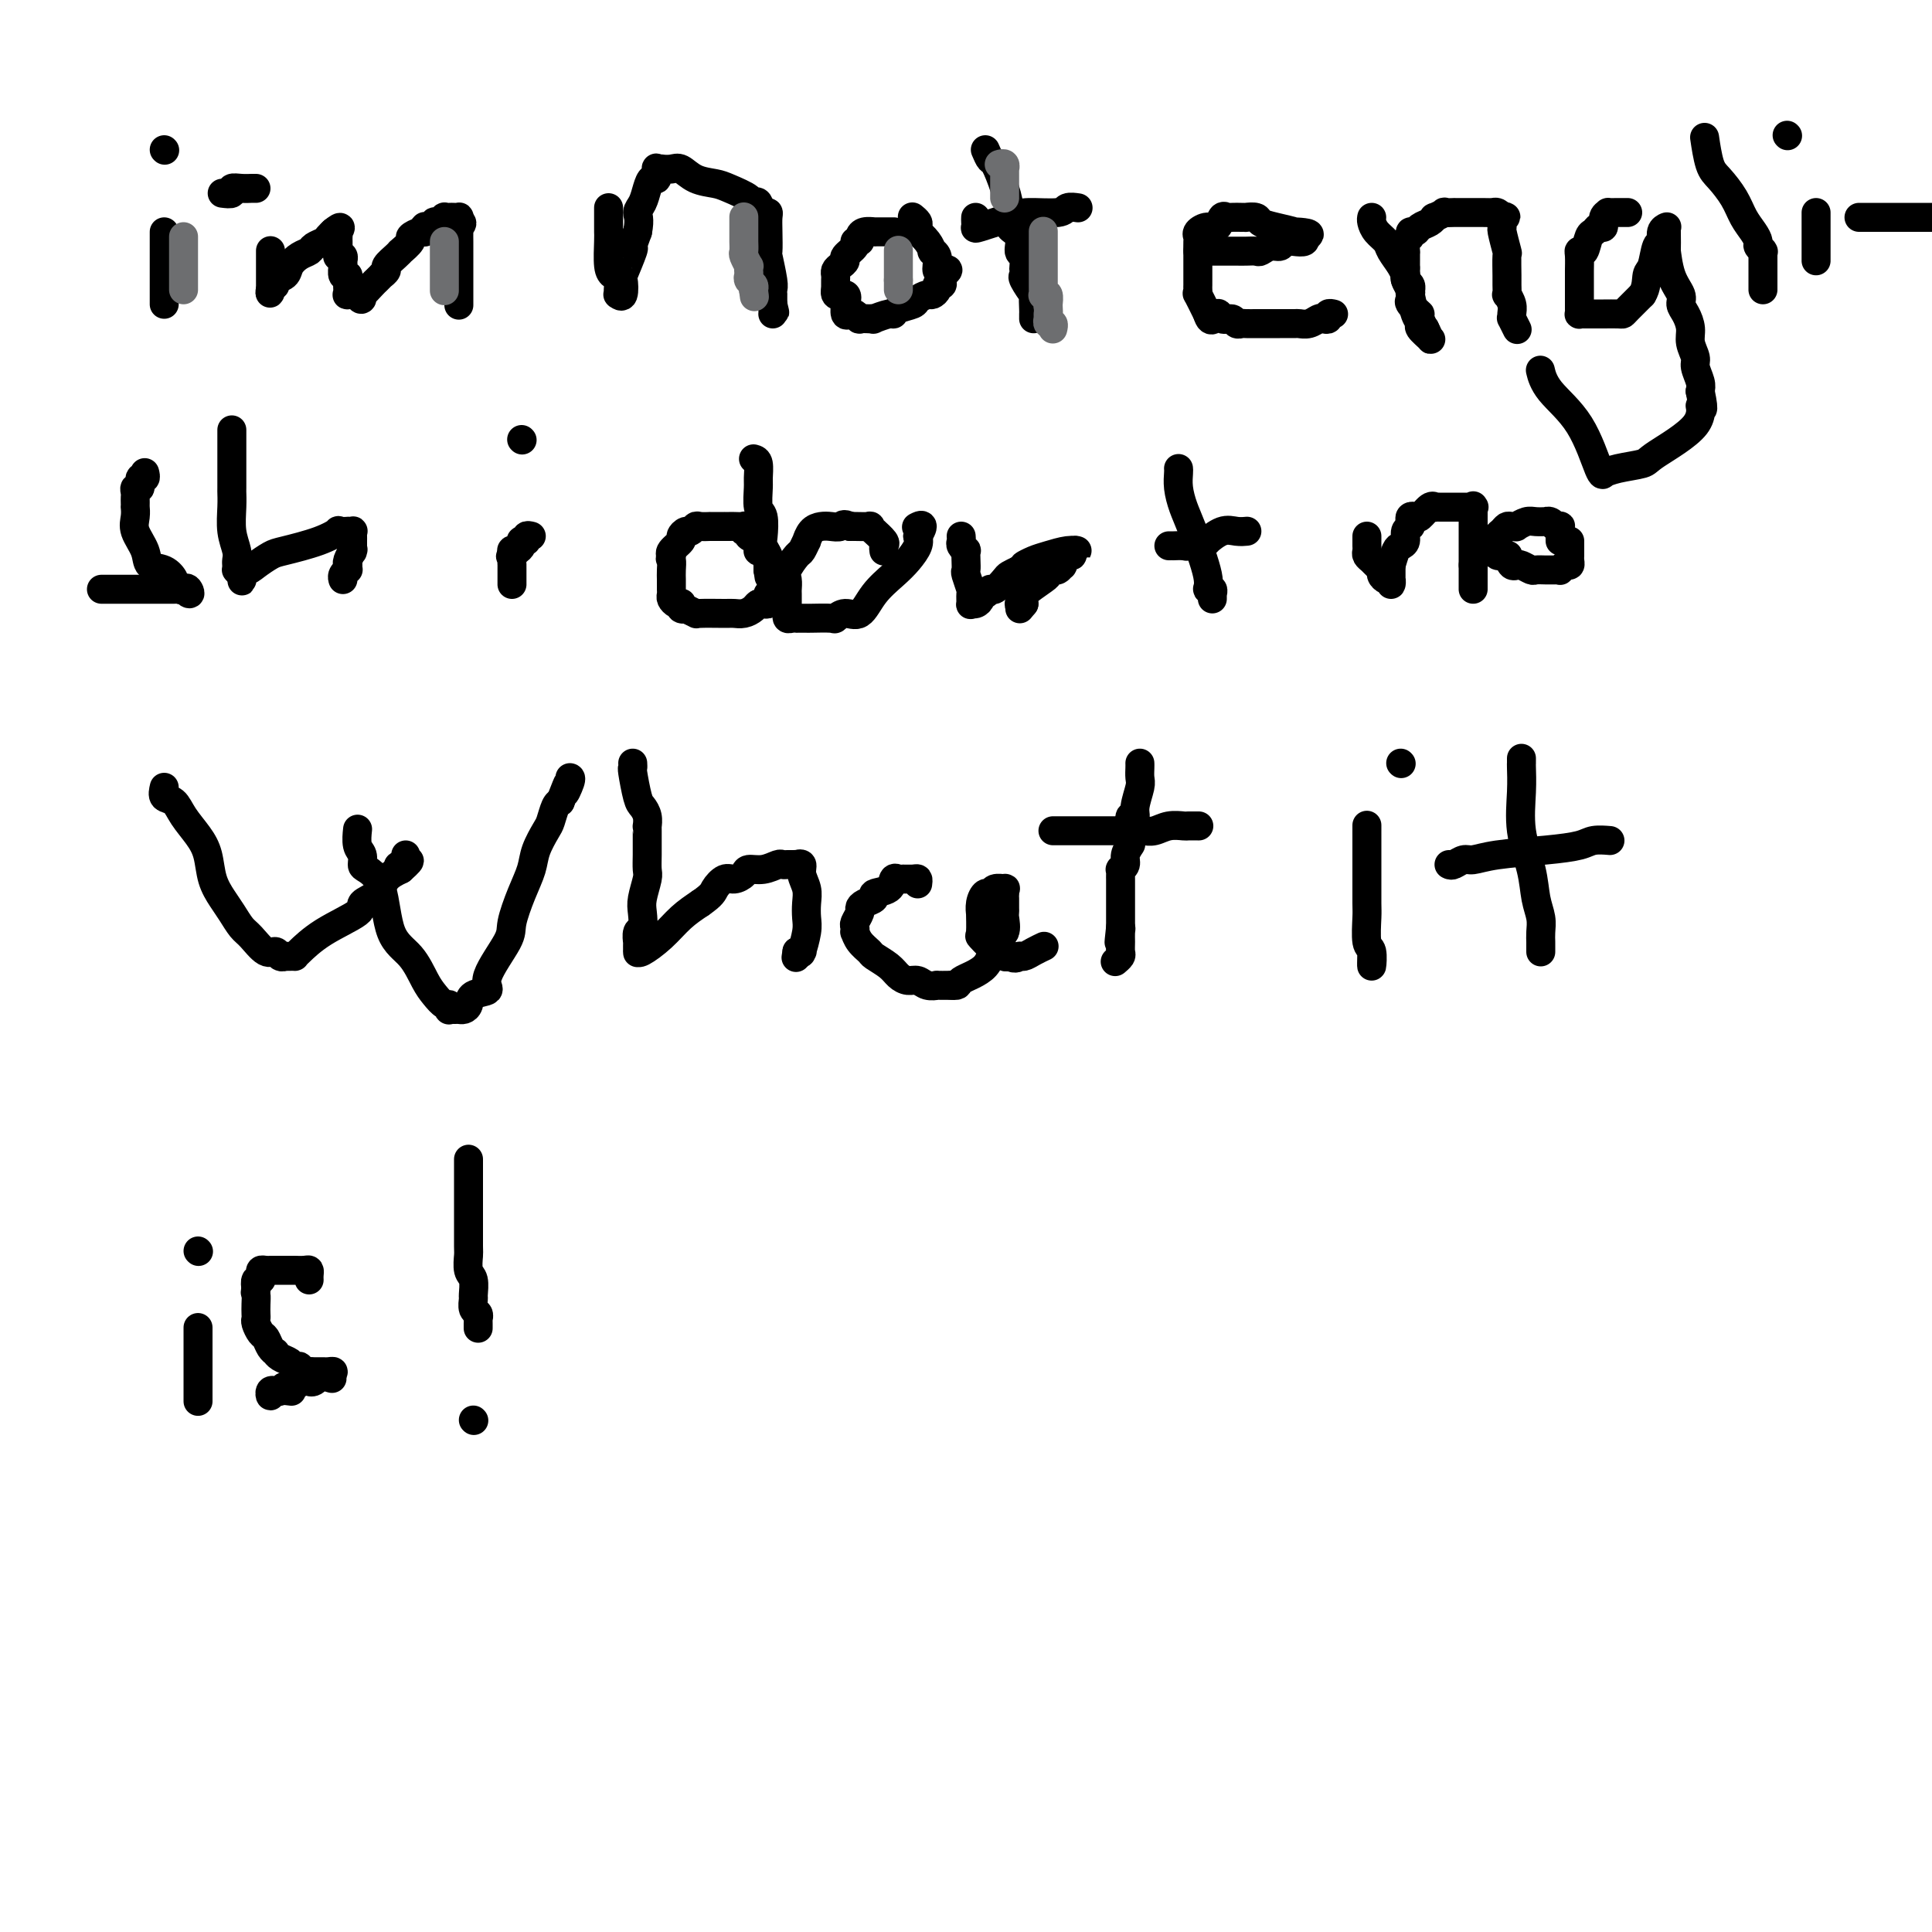 <svg viewBox='0 0 400 400' version='1.1' xmlns='http://www.w3.org/2000/svg' xmlns:xlink='http://www.w3.org/1999/xlink'><g fill='none' stroke='#000000' stroke-width='6' stroke-linecap='round' stroke-linejoin='round'><path d='M34,48c0.000,0.204 0.000,0.408 0,1c0.000,0.592 0.000,1.571 0,2c0.000,0.429 -0.000,0.306 0,1c0.000,0.694 0.000,2.203 0,3c0.000,0.797 0.000,0.883 0,2c0.000,1.117 0.000,3.266 0,4c0.000,0.734 0.000,0.052 0,0c0.000,-0.052 0.000,0.524 0,1c0.000,0.476 0.000,0.850 0,1c0.000,0.150 0.000,0.075 0,0'/><path d='M34,31c0.000,0.000 0.100,0.100 0.1,0.1'/><path d='M46,40c0.889,0.113 1.778,0.226 2,0c0.222,-0.226 -0.224,-0.793 0,-1c0.224,-0.207 1.118,-0.056 2,0c0.882,0.056 1.752,0.015 2,0c0.248,-0.015 -0.126,-0.004 0,0c0.126,0.004 0.750,0.001 1,0c0.250,-0.001 0.125,-0.001 0,0'/><path d='M56,52c0.000,-0.091 0.000,-0.183 0,0c0.000,0.183 0.000,0.640 0,1c0.000,0.360 0.000,0.622 0,1c-0.000,0.378 0.000,0.872 0,1c0.000,0.128 -0.000,-0.110 0,0c0.000,0.110 0.000,0.568 0,1c0.000,0.432 0.000,0.836 0,1c0.000,0.164 -0.000,0.086 0,0c0.000,-0.086 -0.000,-0.181 0,0c0.000,0.181 0.000,0.636 0,1c-0.000,0.364 -0.000,0.636 0,1c0.000,0.364 0.000,0.818 0,1c-0.000,0.182 0.000,0.091 0,0'/><path d='M56,60c-0.069,1.285 -0.240,0.496 0,0c0.240,-0.496 0.893,-0.700 1,-1c0.107,-0.300 -0.332,-0.696 0,-1c0.332,-0.304 1.436,-0.515 2,-1c0.564,-0.485 0.589,-1.243 1,-2c0.411,-0.757 1.209,-1.512 2,-2c0.791,-0.488 1.575,-0.709 2,-1c0.425,-0.291 0.492,-0.653 1,-1c0.508,-0.347 1.456,-0.681 2,-1c0.544,-0.319 0.685,-0.624 1,-1c0.315,-0.376 0.804,-0.822 1,-1c0.196,-0.178 0.098,-0.089 0,0'/><path d='M69,48c2.238,-1.844 1.332,-0.452 1,0c-0.332,0.452 -0.089,-0.034 0,0c0.089,0.034 0.024,0.587 0,1c-0.024,0.413 -0.007,0.685 0,1c0.007,0.315 0.006,0.672 0,1c-0.006,0.328 -0.016,0.627 0,1c0.016,0.373 0.057,0.820 0,1c-0.057,0.180 -0.212,0.095 0,0c0.212,-0.095 0.793,-0.198 1,0c0.207,0.198 0.041,0.696 0,1c-0.041,0.304 0.041,0.414 0,1c-0.041,0.586 -0.207,1.649 0,2c0.207,0.351 0.786,-0.011 1,0c0.214,0.011 0.063,0.395 0,1c-0.063,0.605 -0.037,1.430 0,2c0.037,0.570 0.087,0.884 0,1c-0.087,0.116 -0.311,0.033 0,0c0.311,-0.033 1.155,-0.017 2,0'/><path d='M74,61c1.029,1.982 1.103,0.436 1,0c-0.103,-0.436 -0.383,0.238 0,0c0.383,-0.238 1.427,-1.387 2,-2c0.573,-0.613 0.674,-0.688 1,-1c0.326,-0.312 0.878,-0.861 1,-1c0.122,-0.139 -0.187,0.130 0,0c0.187,-0.130 0.871,-0.660 1,-1c0.129,-0.340 -0.297,-0.490 0,-1c0.297,-0.510 1.318,-1.379 2,-2c0.682,-0.621 1.027,-0.994 1,-1c-0.027,-0.006 -0.424,0.353 0,0c0.424,-0.353 1.669,-1.419 2,-2c0.331,-0.581 -0.252,-0.678 0,-1c0.252,-0.322 1.338,-0.870 2,-1c0.662,-0.130 0.899,0.158 1,0c0.101,-0.158 0.065,-0.760 0,-1c-0.065,-0.240 -0.158,-0.116 0,0c0.158,0.116 0.568,0.223 1,0c0.432,-0.223 0.885,-0.778 1,-1c0.115,-0.222 -0.110,-0.112 0,0c0.110,0.112 0.554,0.226 1,0c0.446,-0.226 0.894,-0.792 1,-1c0.106,-0.208 -0.129,-0.056 0,0c0.129,0.056 0.623,0.018 1,0c0.377,-0.018 0.637,-0.015 1,0c0.363,0.015 0.828,0.043 1,0c0.172,-0.043 0.049,-0.155 0,0c-0.049,0.155 -0.025,0.578 0,1'/><path d='M95,46c1.238,-0.073 0.332,0.745 0,1c-0.332,0.255 -0.089,-0.051 0,0c0.089,0.051 0.024,0.461 0,1c-0.024,0.539 -0.006,1.209 0,2c0.006,0.791 0.002,1.703 0,2c-0.002,0.297 -0.000,-0.021 0,0c0.000,0.021 0.000,0.382 0,1c-0.000,0.618 -0.000,1.492 0,2c0.000,0.508 0.000,0.649 0,1c-0.000,0.351 -0.000,0.910 0,1c0.000,0.090 0.000,-0.291 0,0c-0.000,0.291 -0.000,1.253 0,2c0.000,0.747 0.000,1.278 0,2c-0.000,0.722 -0.000,1.635 0,2c0.000,0.365 0.000,0.183 0,0'/><path d='M126,43c0.000,0.418 0.000,0.837 0,1c-0.000,0.163 -0.000,0.071 0,0c0.000,-0.071 0.000,-0.121 0,0c-0.000,0.121 -0.001,0.414 0,1c0.001,0.586 0.003,1.467 0,2c-0.003,0.533 -0.011,0.719 0,1c0.011,0.281 0.041,0.656 0,2c-0.041,1.344 -0.154,3.656 0,5c0.154,1.344 0.576,1.718 1,2c0.424,0.282 0.849,0.471 1,1c0.151,0.529 0.027,1.398 0,2c-0.027,0.602 0.043,0.937 0,1c-0.043,0.063 -0.200,-0.145 0,0c0.200,0.145 0.757,0.644 1,0c0.243,-0.644 0.173,-2.429 0,-3c-0.173,-0.571 -0.448,0.074 0,-1c0.448,-1.074 1.621,-3.866 2,-5c0.379,-1.134 -0.034,-0.610 0,-1c0.034,-0.390 0.517,-1.695 1,-3'/><path d='M132,48c0.571,-2.835 -0.001,-3.423 0,-4c0.001,-0.577 0.575,-1.143 1,-2c0.425,-0.857 0.701,-2.005 1,-3c0.299,-0.995 0.620,-1.836 1,-2c0.380,-0.164 0.818,0.348 1,0c0.182,-0.348 0.107,-1.557 0,-2c-0.107,-0.443 -0.248,-0.121 0,0c0.248,0.121 0.883,0.039 1,0c0.117,-0.039 -0.285,-0.035 0,0c0.285,0.035 1.257,0.103 2,0c0.743,-0.103 1.258,-0.375 2,0c0.742,0.375 1.711,1.396 3,2c1.289,0.604 2.898,0.789 4,1c1.102,0.211 1.696,0.447 3,1c1.304,0.553 3.319,1.424 4,2c0.681,0.576 0.029,0.858 0,1c-0.029,0.142 0.567,0.145 1,0c0.433,-0.145 0.704,-0.438 1,0c0.296,0.438 0.615,1.607 1,2c0.385,0.393 0.834,0.010 1,0c0.166,-0.010 0.048,0.354 0,1c-0.048,0.646 -0.027,1.573 0,3c0.027,1.427 0.060,3.353 0,4c-0.060,0.647 -0.212,0.014 0,1c0.212,0.986 0.789,3.590 1,5c0.211,1.410 0.057,1.625 0,2c-0.057,0.375 -0.015,0.909 0,1c0.015,0.091 0.004,-0.260 0,0c-0.004,0.260 -0.002,1.130 0,2'/><path d='M160,63c0.774,3.359 0.207,0.756 0,0c-0.207,-0.756 -0.056,0.335 0,1c0.056,0.665 0.016,0.904 0,1c-0.016,0.096 -0.008,0.048 0,0'/><path d='M185,48c0.081,0.000 0.163,0.000 0,0c-0.163,-0.000 -0.569,-0.000 -1,0c-0.431,0.000 -0.886,0.000 -1,0c-0.114,-0.000 0.113,-0.000 0,0c-0.113,0.000 -0.564,0.000 -1,0c-0.436,-0.000 -0.855,-0.001 -1,0c-0.145,0.001 -0.015,0.003 0,0c0.015,-0.003 -0.086,-0.011 0,0c0.086,0.011 0.358,0.041 0,0c-0.358,-0.041 -1.348,-0.153 -2,0c-0.652,0.153 -0.967,0.569 -1,1c-0.033,0.431 0.216,0.875 0,1c-0.216,0.125 -0.898,-0.069 -1,0c-0.102,0.069 0.375,0.400 0,1c-0.375,0.600 -1.603,1.470 -2,2c-0.397,0.530 0.037,0.719 0,1c-0.037,0.281 -0.546,0.653 -1,1c-0.454,0.347 -0.854,0.670 -1,1c-0.146,0.330 -0.039,0.666 0,1c0.039,0.334 0.011,0.667 0,1c-0.011,0.333 -0.003,0.667 0,1c0.003,0.333 0.002,0.667 0,1'/><path d='M173,60c-0.474,1.953 1.340,0.835 2,1c0.660,0.165 0.165,1.612 0,2c-0.165,0.388 -0.001,-0.285 0,0c0.001,0.285 -0.159,1.526 0,2c0.159,0.474 0.639,0.179 1,0c0.361,-0.179 0.603,-0.244 1,0c0.397,0.244 0.948,0.797 1,1c0.052,0.203 -0.395,0.055 0,0c0.395,-0.055 1.633,-0.019 2,0c0.367,0.019 -0.137,0.020 0,0c0.137,-0.020 0.913,-0.061 1,0c0.087,0.061 -0.516,0.223 0,0c0.516,-0.223 2.150,-0.833 3,-1c0.850,-0.167 0.914,0.109 1,0c0.086,-0.109 0.194,-0.603 1,-1c0.806,-0.397 2.311,-0.698 3,-1c0.689,-0.302 0.562,-0.607 1,-1c0.438,-0.393 1.442,-0.875 2,-1c0.558,-0.125 0.671,0.107 1,0c0.329,-0.107 0.873,-0.554 1,-1c0.127,-0.446 -0.162,-0.893 0,-1c0.162,-0.107 0.774,0.125 1,0c0.226,-0.125 0.064,-0.607 0,-1c-0.064,-0.393 -0.032,-0.696 0,-1'/><path d='M195,57c2.380,-1.628 0.830,-1.197 0,-1c-0.830,0.197 -0.940,0.159 -1,0c-0.060,-0.159 -0.070,-0.440 0,-1c0.070,-0.560 0.222,-1.397 0,-2c-0.222,-0.603 -0.816,-0.970 -1,-1c-0.184,-0.030 0.041,0.276 0,0c-0.041,-0.276 -0.350,-1.134 -1,-2c-0.650,-0.866 -1.642,-1.738 -2,-2c-0.358,-0.262 -0.082,0.087 0,0c0.082,-0.087 -0.030,-0.611 0,-1c0.030,-0.389 0.200,-0.643 0,-1c-0.200,-0.357 -0.772,-0.816 -1,-1c-0.228,-0.184 -0.114,-0.092 0,0'/><path d='M204,31c0.361,0.849 0.722,1.698 1,2c0.278,0.302 0.475,0.057 1,1c0.525,0.943 1.380,3.072 2,5c0.620,1.928 1.007,3.653 1,5c-0.007,1.347 -0.408,2.315 0,3c0.408,0.685 1.626,1.086 2,2c0.374,0.914 -0.095,2.339 0,3c0.095,0.661 0.756,0.556 1,1c0.244,0.444 0.073,1.438 0,2c-0.073,0.562 -0.048,0.694 0,1c0.048,0.306 0.118,0.786 0,1c-0.118,0.214 -0.424,0.161 0,1c0.424,0.839 1.578,2.568 2,3c0.422,0.432 0.113,-0.434 0,0c-0.113,0.434 -0.030,2.168 0,3c0.030,0.832 0.008,0.762 0,1c-0.008,0.238 -0.002,0.782 0,1c0.002,0.218 0.001,0.109 0,0'/><path d='M202,45c-0.013,0.323 -0.026,0.647 0,1c0.026,0.353 0.091,0.737 0,1c-0.091,0.263 -0.338,0.407 1,0c1.338,-0.407 4.261,-1.363 6,-2c1.739,-0.637 2.295,-0.955 4,-1c1.705,-0.045 4.560,0.184 6,0c1.440,-0.184 1.465,-0.780 2,-1c0.535,-0.220 1.582,-0.063 2,0c0.418,0.063 0.209,0.031 0,0'/><path d='M248,52c0.236,0.000 0.471,0.000 1,0c0.529,-0.000 1.350,-0.000 2,0c0.650,0.000 1.129,0.001 2,0c0.871,-0.001 2.134,-0.004 3,0c0.866,0.004 1.335,0.016 2,0c0.665,-0.016 1.525,-0.061 2,0c0.475,0.061 0.564,0.226 1,0c0.436,-0.226 1.221,-0.844 2,-1c0.779,-0.156 1.554,0.152 2,0c0.446,-0.152 0.563,-0.762 1,-1c0.437,-0.238 1.195,-0.102 2,0c0.805,0.102 1.659,0.172 2,0c0.341,-0.172 0.171,-0.586 0,-1'/><path d='M270,49c2.898,-0.704 -0.857,-0.963 -2,-1c-1.143,-0.037 0.327,0.148 0,0c-0.327,-0.148 -2.451,-0.628 -4,-1c-1.549,-0.372 -2.524,-0.636 -3,-1c-0.476,-0.364 -0.454,-0.830 -1,-1c-0.546,-0.170 -1.661,-0.046 -2,0c-0.339,0.046 0.099,0.012 0,0c-0.099,-0.012 -0.733,-0.003 -1,0c-0.267,0.003 -0.166,-0.001 0,0c0.166,0.001 0.396,0.008 0,0c-0.396,-0.008 -1.418,-0.031 -2,0c-0.582,0.031 -0.724,0.116 -1,0c-0.276,-0.116 -0.687,-0.434 -1,0c-0.313,0.434 -0.529,1.621 -1,2c-0.471,0.379 -1.198,-0.048 -2,0c-0.802,0.048 -1.679,0.571 -2,1c-0.321,0.429 -0.086,0.763 0,1c0.086,0.237 0.023,0.377 0,1c-0.023,0.623 -0.006,1.729 0,2c0.006,0.271 0.002,-0.292 0,0c-0.002,0.292 -0.000,1.440 0,2c0.000,0.560 0.000,0.531 0,1c-0.000,0.469 0.000,1.437 0,2c-0.000,0.563 -0.002,0.722 0,1c0.002,0.278 0.006,0.674 0,1c-0.006,0.326 -0.022,0.582 0,1c0.022,0.418 0.083,0.997 0,1c-0.083,0.003 -0.309,-0.571 0,0c0.309,0.571 1.155,2.285 2,4'/><path d='M250,65c0.731,2.565 1.558,0.477 2,0c0.442,-0.477 0.498,0.657 1,1c0.502,0.343 1.448,-0.104 2,0c0.552,0.104 0.709,0.760 1,1c0.291,0.240 0.716,0.064 1,0c0.284,-0.064 0.427,-0.017 1,0c0.573,0.017 1.576,0.005 2,0c0.424,-0.005 0.270,-0.002 1,0c0.730,0.002 2.345,0.001 3,0c0.655,-0.001 0.350,-0.004 1,0c0.650,0.004 2.254,0.015 3,0c0.746,-0.015 0.635,-0.056 1,0c0.365,0.056 1.207,0.207 2,0c0.793,-0.207 1.537,-0.774 2,-1c0.463,-0.226 0.646,-0.113 1,0c0.354,0.113 0.879,0.226 1,0c0.121,-0.226 -0.164,-0.793 0,-1c0.164,-0.207 0.776,-0.056 1,0c0.224,0.056 0.060,0.015 0,0c-0.060,-0.015 -0.017,-0.004 0,0c0.017,0.004 0.009,0.002 0,0'/><path d='M284,45c-0.057,0.246 -0.114,0.492 0,1c0.114,0.508 0.398,1.279 1,2c0.602,0.721 1.520,1.394 2,2c0.480,0.606 0.520,1.146 1,2c0.480,0.854 1.400,2.021 2,3c0.600,0.979 0.879,1.769 1,2c0.121,0.231 0.084,-0.095 0,0c-0.084,0.095 -0.216,0.613 0,1c0.216,0.387 0.780,0.643 1,1c0.220,0.357 0.095,0.816 0,1c-0.095,0.184 -0.162,0.095 0,1c0.162,0.905 0.552,2.804 1,4c0.448,1.196 0.954,1.688 1,2c0.046,0.312 -0.369,0.445 0,1c0.369,0.555 1.522,1.534 2,2c0.478,0.466 0.279,0.419 0,0c-0.279,-0.419 -0.640,-1.209 -1,-2'/><path d='M295,68c1.443,3.137 -0.451,-0.522 -1,-2c-0.549,-1.478 0.246,-0.777 0,-1c-0.246,-0.223 -1.534,-1.372 -2,-2c-0.466,-0.628 -0.111,-0.735 0,-1c0.111,-0.265 -0.023,-0.688 0,-1c0.023,-0.312 0.202,-0.514 0,-1c-0.202,-0.486 -0.786,-1.256 -1,-2c-0.214,-0.744 -0.057,-1.461 0,-2c0.057,-0.539 0.015,-0.901 0,-1c-0.015,-0.099 -0.004,0.066 0,0c0.004,-0.066 -0.000,-0.364 0,-1c0.000,-0.636 0.004,-1.609 0,-2c-0.004,-0.391 -0.016,-0.200 0,0c0.016,0.200 0.060,0.408 0,0c-0.060,-0.408 -0.224,-1.433 0,-2c0.224,-0.567 0.837,-0.676 1,-1c0.163,-0.324 -0.124,-0.861 0,-1c0.124,-0.139 0.658,0.122 1,0c0.342,-0.122 0.492,-0.625 1,-1c0.508,-0.375 1.374,-0.622 2,-1c0.626,-0.378 1.013,-0.886 1,-1c-0.013,-0.114 -0.425,0.166 0,0c0.425,-0.166 1.687,-0.776 2,-1c0.313,-0.224 -0.323,-0.060 0,0c0.323,0.060 1.606,0.016 2,0c0.394,-0.016 -0.102,-0.005 0,0c0.102,0.005 0.801,0.004 2,0c1.199,-0.004 2.899,-0.011 4,0c1.101,0.011 1.604,0.042 2,0c0.396,-0.042 0.685,-0.155 1,0c0.315,0.155 0.658,0.577 1,1'/><path d='M311,45c1.543,0.032 0.399,-0.387 0,0c-0.399,0.387 -0.054,1.582 0,2c0.054,0.418 -0.182,0.061 0,1c0.182,0.939 0.781,3.174 1,4c0.219,0.826 0.058,0.244 0,1c-0.058,0.756 -0.012,2.849 0,4c0.012,1.151 -0.011,1.358 0,2c0.011,0.642 0.056,1.717 0,2c-0.056,0.283 -0.212,-0.228 0,0c0.212,0.228 0.793,1.193 1,2c0.207,0.807 0.041,1.456 0,2c-0.041,0.544 0.041,0.983 0,1c-0.041,0.017 -0.207,-0.387 0,0c0.207,0.387 0.786,1.566 1,2c0.214,0.434 0.061,0.124 0,0c-0.061,-0.124 -0.031,-0.062 0,0'/><path d='M337,44c-0.372,0.001 -0.745,0.002 -1,0c-0.255,-0.002 -0.393,-0.007 -1,0c-0.607,0.007 -1.682,0.025 -2,0c-0.318,-0.025 0.122,-0.094 0,0c-0.122,0.094 -0.806,0.352 -1,1c-0.194,0.648 0.103,1.688 0,2c-0.103,0.312 -0.606,-0.102 -1,0c-0.394,0.102 -0.680,0.722 -1,1c-0.320,0.278 -0.674,0.214 -1,1c-0.326,0.786 -0.623,2.420 -1,3c-0.377,0.580 -0.833,0.104 -1,0c-0.167,-0.104 -0.045,0.165 0,1c0.045,0.835 0.012,2.237 0,3c-0.012,0.763 -0.003,0.887 0,1c0.003,0.113 0.001,0.215 0,1c-0.001,0.785 -0.000,2.253 0,3c0.000,0.747 -0.001,0.775 0,1c0.001,0.225 0.003,0.649 0,1c-0.003,0.351 -0.012,0.630 0,1c0.012,0.370 0.044,0.831 0,1c-0.044,0.169 -0.165,0.045 0,0c0.165,-0.045 0.615,-0.012 1,0c0.385,0.012 0.705,0.004 1,0c0.295,-0.004 0.564,-0.002 1,0c0.436,0.002 1.040,0.006 2,0c0.960,-0.006 2.278,-0.022 3,0c0.722,0.022 0.848,0.083 1,0c0.152,-0.083 0.329,-0.309 1,-1c0.671,-0.691 1.835,-1.845 3,-3'/><path d='M340,61c0.951,-1.466 0.828,-3.131 1,-4c0.172,-0.869 0.638,-0.940 1,-2c0.362,-1.060 0.619,-3.107 1,-4c0.381,-0.893 0.887,-0.632 1,-1c0.113,-0.368 -0.166,-1.364 0,-2c0.166,-0.636 0.776,-0.910 1,-1c0.224,-0.090 0.062,0.005 0,0c-0.062,-0.005 -0.023,-0.111 0,1c0.023,1.111 0.030,3.439 0,4c-0.030,0.561 -0.096,-0.643 0,0c0.096,0.643 0.356,3.134 1,5c0.644,1.866 1.674,3.107 2,4c0.326,0.893 -0.052,1.436 0,2c0.052,0.564 0.535,1.147 1,2c0.465,0.853 0.913,1.975 1,3c0.087,1.025 -0.187,1.951 0,3c0.187,1.049 0.834,2.219 1,3c0.166,0.781 -0.147,1.172 0,2c0.147,0.828 0.756,2.094 1,3c0.244,0.906 0.122,1.453 0,2'/><path d='M352,81c1.176,5.632 0.117,3.210 0,3c-0.117,-0.210 0.707,1.790 -1,4c-1.707,2.210 -5.946,4.631 -8,6c-2.054,1.369 -1.923,1.686 -3,2c-1.077,0.314 -3.362,0.624 -5,1c-1.638,0.376 -2.631,0.819 -3,1c-0.369,0.181 -0.116,0.100 0,0c0.116,-0.100 0.094,-0.220 0,0c-0.094,0.220 -0.260,0.780 -1,-1c-0.740,-1.780 -2.054,-5.900 -4,-9c-1.946,-3.100 -4.524,-5.181 -6,-7c-1.476,-1.819 -1.850,-3.377 -2,-4c-0.150,-0.623 -0.075,-0.312 0,0'/><path d='M353,29c-0.074,-0.500 -0.147,-1.001 0,0c0.147,1.001 0.515,3.503 1,5c0.485,1.497 1.087,1.987 2,3c0.913,1.013 2.139,2.547 3,4c0.861,1.453 1.359,2.824 2,4c0.641,1.176 1.426,2.158 2,3c0.574,0.842 0.939,1.545 1,2c0.061,0.455 -0.180,0.662 0,1c0.180,0.338 0.780,0.808 1,1c0.220,0.192 0.059,0.107 0,0c-0.059,-0.107 -0.016,-0.236 0,0c0.016,0.236 0.004,0.837 0,1c-0.004,0.163 -0.001,-0.110 0,0c0.001,0.110 0.000,0.604 0,1c-0.000,0.396 -0.000,0.694 0,1c0.000,0.306 0.000,0.621 0,1c-0.000,0.379 -0.000,0.822 0,1c0.000,0.178 0.000,0.090 0,0c-0.000,-0.090 -0.000,-0.182 0,0c0.000,0.182 0.000,0.636 0,1c-0.000,0.364 -0.000,0.636 0,1c0.000,0.364 0.000,0.818 0,1c-0.000,0.182 -0.000,0.091 0,0'/><path d='M376,44c0.000,0.332 0.000,0.663 0,1c0.000,0.337 0.000,0.678 0,1c0.000,0.322 0.000,0.625 0,1c0.000,0.375 0.000,0.820 0,1c0.000,0.180 0.000,0.093 0,0c0.000,-0.093 0.000,-0.193 0,0c0.000,0.193 0.000,0.678 0,1c0.000,0.322 0.000,0.482 0,1c0.000,0.518 0.000,1.393 0,2c0.000,0.607 -0.000,0.946 0,1c0.000,0.054 0.000,-0.178 0,0c0.000,0.178 0.000,0.765 0,1c0.000,0.235 0.000,0.117 0,0'/><path d='M370,28c0.000,0.000 0.100,0.100 0.1,0.1'/><path d='M385,45c-0.104,0.000 -0.209,0.000 0,0c0.209,0.000 0.731,0.000 1,0c0.269,0.000 0.284,0.000 1,0c0.716,0.000 2.132,0.000 3,0c0.868,0.000 1.188,0.000 2,0c0.812,0.000 2.114,0.000 3,0c0.886,0.000 1.354,0.000 2,0c0.646,0.000 1.470,0.000 2,0c0.530,0.000 0.765,0.000 1,0'/><path d='M30,98c-0.033,-0.130 -0.065,-0.260 0,0c0.065,0.260 0.228,0.910 0,1c-0.228,0.090 -0.846,-0.379 -1,0c-0.154,0.379 0.155,1.607 0,2c-0.155,0.393 -0.773,-0.048 -1,0c-0.227,0.048 -0.061,0.586 0,1c0.061,0.414 0.017,0.705 0,1c-0.017,0.295 -0.006,0.595 0,1c0.006,0.405 0.009,0.916 0,1c-0.009,0.084 -0.029,-0.258 0,0c0.029,0.258 0.108,1.115 0,2c-0.108,0.885 -0.403,1.799 0,3c0.403,1.201 1.505,2.689 2,4c0.495,1.311 0.384,2.446 1,3c0.616,0.554 1.958,0.527 3,1c1.042,0.473 1.785,1.446 2,2c0.215,0.554 -0.096,0.688 0,1c0.096,0.312 0.599,0.804 1,1c0.401,0.196 0.701,0.098 1,0'/><path d='M38,122c1.821,1.856 1.372,0.497 1,0c-0.372,-0.497 -0.669,-0.133 -1,0c-0.331,0.133 -0.698,0.036 -1,0c-0.302,-0.036 -0.540,-0.010 -1,0c-0.460,0.010 -1.143,0.003 -2,0c-0.857,-0.003 -1.890,-0.001 -3,0c-1.110,0.001 -2.297,0.000 -3,0c-0.703,-0.000 -0.920,-0.000 -2,0c-1.080,0.000 -3.021,0.000 -4,0c-0.979,-0.000 -0.994,-0.000 -1,0c-0.006,0.000 -0.002,0.000 0,0c0.002,-0.000 0.001,-0.000 0,0'/><path d='M48,89c-0.000,0.325 -0.000,0.650 0,1c0.000,0.350 0.000,0.725 0,1c-0.000,0.275 -0.000,0.450 0,1c0.000,0.550 0.000,1.475 0,2c-0.000,0.525 -0.001,0.650 0,2c0.001,1.350 0.004,3.926 0,5c-0.004,1.074 -0.015,0.645 0,1c0.015,0.355 0.057,1.495 0,3c-0.057,1.505 -0.211,3.374 0,5c0.211,1.626 0.789,3.010 1,4c0.211,0.990 0.056,1.586 0,2c-0.056,0.414 -0.012,0.647 0,1c0.012,0.353 -0.007,0.827 0,1c0.007,0.173 0.040,0.047 0,0c-0.040,-0.047 -0.154,-0.013 0,0c0.154,0.013 0.577,0.007 1,0'/><path d='M50,118c0.270,4.478 -0.056,1.173 0,0c0.056,-1.173 0.492,-0.215 1,0c0.508,0.215 1.086,-0.314 2,-1c0.914,-0.686 2.162,-1.529 3,-2c0.838,-0.471 1.266,-0.571 3,-1c1.734,-0.429 4.775,-1.187 7,-2c2.225,-0.813 3.633,-1.682 4,-2c0.367,-0.318 -0.308,-0.086 0,0c0.308,0.086 1.599,0.026 2,0c0.401,-0.026 -0.089,-0.019 0,0c0.089,0.019 0.756,0.051 1,0c0.244,-0.051 0.065,-0.185 0,0c-0.065,0.185 -0.016,0.689 0,1c0.016,0.311 0.001,0.430 0,1c-0.001,0.570 0.014,1.592 0,2c-0.014,0.408 -0.056,0.200 0,0c0.056,-0.200 0.211,-0.394 0,0c-0.211,0.394 -0.788,1.375 -1,2c-0.212,0.625 -0.061,0.893 0,1c0.061,0.107 0.030,0.054 0,0'/><path d='M72,117c-0.150,1.306 -0.026,1.072 0,1c0.026,-0.072 -0.045,0.019 0,0c0.045,-0.019 0.208,-0.150 0,0c-0.208,0.150 -0.787,0.579 -1,1c-0.213,0.421 -0.061,0.835 0,1c0.061,0.165 0.030,0.083 0,0'/><path d='M110,111c-0.453,-0.112 -0.905,-0.223 -1,0c-0.095,0.223 0.168,0.782 0,1c-0.168,0.218 -0.767,0.097 -1,0c-0.233,-0.097 -0.101,-0.170 0,0c0.101,0.170 0.171,0.584 0,1c-0.171,0.416 -0.582,0.833 -1,1c-0.418,0.167 -0.843,0.083 -1,0c-0.157,-0.083 -0.045,-0.167 0,0c0.045,0.167 0.022,0.583 0,1'/><path d='M106,115c-0.619,0.576 -0.166,0.014 0,0c0.166,-0.014 0.044,0.518 0,1c-0.044,0.482 -0.012,0.913 0,1c0.012,0.087 0.003,-0.170 0,0c-0.003,0.170 -0.001,0.768 0,1c0.001,0.232 0.000,0.100 0,0c-0.000,-0.100 -0.000,-0.167 0,0c0.000,0.167 0.000,0.567 0,1c-0.000,0.433 -0.000,0.900 0,1c0.000,0.100 0.000,-0.165 0,0c-0.000,0.165 -0.000,0.762 0,1c0.000,0.238 0.000,0.119 0,0'/><path d='M108,91c0.000,0.000 0.100,0.100 0.1,0.1'/><path d='M156,95c0.425,0.113 0.850,0.227 1,1c0.150,0.773 0.026,2.207 0,3c-0.026,0.793 0.044,0.947 0,2c-0.044,1.053 -0.204,3.007 0,4c0.204,0.993 0.773,1.026 1,2c0.227,0.974 0.113,2.891 0,4c-0.113,1.109 -0.227,1.411 0,2c0.227,0.589 0.793,1.464 1,2c0.207,0.536 0.056,0.732 0,1c-0.056,0.268 -0.015,0.608 0,1c0.015,0.392 0.004,0.836 0,1c-0.004,0.164 -0.001,0.047 0,0c0.001,-0.047 0.001,-0.023 0,0'/><path d='M159,118c0.464,3.314 0.125,0.101 0,-1c-0.125,-1.101 -0.036,-0.088 0,0c0.036,0.088 0.020,-0.747 0,-1c-0.020,-0.253 -0.044,0.077 0,0c0.044,-0.077 0.155,-0.559 0,-1c-0.155,-0.441 -0.575,-0.839 -1,-1c-0.425,-0.161 -0.854,-0.084 -1,0c-0.146,0.084 -0.010,0.176 0,0c0.010,-0.176 -0.106,-0.621 0,-1c0.106,-0.379 0.434,-0.694 0,-1c-0.434,-0.306 -1.631,-0.604 -2,-1c-0.369,-0.396 0.091,-0.891 0,-1c-0.091,-0.109 -0.731,0.167 -1,0c-0.269,-0.167 -0.167,-0.777 0,-1c0.167,-0.223 0.399,-0.060 0,0c-0.399,0.060 -1.429,0.016 -2,0c-0.571,-0.016 -0.683,-0.004 -1,0c-0.317,0.004 -0.840,0.001 -1,0c-0.160,-0.001 0.041,0.000 0,0c-0.041,-0.000 -0.326,-0.001 -1,0c-0.674,0.001 -1.739,0.004 -2,0c-0.261,-0.004 0.281,-0.016 0,0c-0.281,0.016 -1.386,0.060 -2,0c-0.614,-0.060 -0.737,-0.224 -1,0c-0.263,0.224 -0.667,0.837 -1,1c-0.333,0.163 -0.597,-0.124 -1,0c-0.403,0.124 -0.945,0.660 -1,1c-0.055,0.340 0.377,0.483 0,1c-0.377,0.517 -1.563,1.408 -2,2c-0.437,0.592 -0.125,0.883 0,1c0.125,0.117 0.062,0.058 0,0'/><path d='M139,115c-0.464,0.908 -0.124,0.677 0,1c0.124,0.323 0.034,1.200 0,2c-0.034,0.800 -0.010,1.524 0,2c0.010,0.476 0.005,0.706 0,1c-0.005,0.294 -0.012,0.653 0,1c0.012,0.347 0.042,0.680 0,1c-0.042,0.320 -0.156,0.625 0,1c0.156,0.375 0.582,0.819 1,1c0.418,0.181 0.828,0.100 1,0c0.172,-0.100 0.106,-0.219 0,0c-0.106,0.219 -0.254,0.777 0,1c0.254,0.223 0.908,0.112 1,0c0.092,-0.112 -0.380,-0.226 0,0c0.380,0.226 1.610,0.793 2,1c0.390,0.207 -0.061,0.053 1,0c1.061,-0.053 3.632,-0.004 5,0c1.368,0.004 1.532,-0.038 2,0c0.468,0.038 1.239,0.154 2,0c0.761,-0.154 1.510,-0.580 2,-1c0.490,-0.420 0.720,-0.834 1,-1c0.280,-0.166 0.611,-0.083 1,0c0.389,0.083 0.836,0.166 1,0c0.164,-0.166 0.044,-0.581 0,-1c-0.044,-0.419 -0.012,-0.844 0,-1c0.012,-0.156 0.003,-0.045 0,0c-0.003,0.045 -0.002,0.022 0,0'/><path d='M183,114c-0.004,-0.027 -0.009,-0.053 0,0c0.009,0.053 0.030,0.186 0,0c-0.030,-0.186 -0.112,-0.690 0,-1c0.112,-0.310 0.418,-0.427 0,-1c-0.418,-0.573 -1.559,-1.604 -2,-2c-0.441,-0.396 -0.181,-0.159 0,0c0.181,0.159 0.283,0.239 0,0c-0.283,-0.239 -0.952,-0.796 -1,-1c-0.048,-0.204 0.526,-0.055 0,0c-0.526,0.055 -2.150,0.016 -3,0c-0.850,-0.016 -0.925,-0.008 -1,0'/><path d='M176,109c-1.440,-0.775 -1.538,-0.214 -2,0c-0.462,0.214 -1.286,0.080 -2,0c-0.714,-0.080 -1.319,-0.105 -2,0c-0.681,0.105 -1.438,0.341 -2,1c-0.562,0.659 -0.929,1.742 -1,2c-0.071,0.258 0.153,-0.307 0,0c-0.153,0.307 -0.682,1.487 -1,2c-0.318,0.513 -0.425,0.359 -1,1c-0.575,0.641 -1.618,2.077 -2,3c-0.382,0.923 -0.102,1.334 0,2c0.102,0.666 0.028,1.589 0,2c-0.028,0.411 -0.008,0.310 0,1c0.008,0.690 0.005,2.171 0,3c-0.005,0.829 -0.011,1.007 0,1c0.011,-0.007 0.041,-0.198 0,0c-0.041,0.198 -0.152,0.785 0,1c0.152,0.215 0.566,0.058 1,0c0.434,-0.058 0.887,-0.015 1,0c0.113,0.015 -0.113,0.004 0,0c0.113,-0.004 0.565,0.000 1,0c0.435,-0.000 0.854,-0.005 1,0c0.146,0.005 0.020,0.018 1,0c0.980,-0.018 3.065,-0.069 4,0c0.935,0.069 0.718,0.258 1,0c0.282,-0.258 1.062,-0.964 2,-1c0.938,-0.036 2.035,0.597 3,0c0.965,-0.597 1.800,-2.425 3,-4c1.200,-1.575 2.765,-2.896 4,-4c1.235,-1.104 2.140,-1.989 3,-3c0.860,-1.011 1.674,-2.146 2,-3c0.326,-0.854 0.163,-1.427 0,-2'/><path d='M190,111c1.856,-2.928 0.498,-2.249 0,-2c-0.498,0.249 -0.134,0.067 0,0c0.134,-0.067 0.038,-0.019 0,0c-0.038,0.019 -0.019,0.010 0,0'/><path d='M199,111c0.030,0.343 0.061,0.686 0,1c-0.061,0.314 -0.212,0.599 0,1c0.212,0.401 0.788,0.917 1,1c0.212,0.083 0.061,-0.268 0,0c-0.061,0.268 -0.030,1.156 0,2c0.030,0.844 0.061,1.645 0,2c-0.061,0.355 -0.213,0.263 0,1c0.213,0.737 0.792,2.303 1,3c0.208,0.697 0.046,0.524 0,1c-0.046,0.476 0.025,1.602 0,2c-0.025,0.398 -0.148,0.069 0,0c0.148,-0.069 0.565,0.121 1,0c0.435,-0.121 0.889,-0.552 1,-1c0.111,-0.448 -0.121,-0.911 0,-1c0.121,-0.089 0.595,0.198 1,0c0.405,-0.198 0.741,-0.879 1,-1c0.259,-0.121 0.441,0.318 1,0c0.559,-0.318 1.497,-1.393 2,-2c0.503,-0.607 0.572,-0.745 1,-1c0.428,-0.255 1.214,-0.628 2,-1'/><path d='M211,118c1.686,-1.261 0.902,-0.912 1,-1c0.098,-0.088 1.080,-0.613 2,-1c0.920,-0.387 1.778,-0.635 3,-1c1.222,-0.365 2.808,-0.846 4,-1c1.192,-0.154 1.990,0.019 2,0c0.010,-0.019 -0.767,-0.231 -1,0c-0.233,0.231 0.078,0.903 0,1c-0.078,0.097 -0.545,-0.381 -1,0c-0.455,0.381 -0.896,1.622 -1,2c-0.104,0.378 0.130,-0.108 0,0c-0.130,0.108 -0.625,0.810 -1,1c-0.375,0.190 -0.632,-0.132 -1,0c-0.368,0.132 -0.849,0.719 -1,1c-0.151,0.281 0.029,0.258 -1,1c-1.029,0.742 -3.265,2.251 -4,3c-0.735,0.749 0.033,0.740 0,1c-0.033,0.260 -0.867,0.789 -1,1c-0.133,0.211 0.433,0.106 1,0'/><path d='M212,125c-1.500,1.833 -0.750,0.917 0,0'/><path d='M244,97c0.021,0.181 0.042,0.363 0,1c-0.042,0.637 -0.145,1.730 0,3c0.145,1.270 0.540,2.718 1,4c0.460,1.282 0.985,2.400 2,5c1.015,2.600 2.521,6.683 3,9c0.479,2.317 -0.068,2.869 0,3c0.068,0.131 0.750,-0.157 1,0c0.250,0.157 0.067,0.760 0,1c-0.067,0.240 -0.018,0.116 0,0c0.018,-0.116 0.005,-0.223 0,0c-0.005,0.223 -0.001,0.778 0,1c0.001,0.222 0.001,0.111 0,0'/><path d='M242,113c0.477,-0.002 0.954,-0.004 1,0c0.046,0.004 -0.337,0.015 0,0c0.337,-0.015 1.396,-0.057 2,0c0.604,0.057 0.753,0.211 1,0c0.247,-0.211 0.592,-0.789 1,-1c0.408,-0.211 0.877,-0.054 1,0c0.123,0.054 -0.102,0.007 0,0c0.102,-0.007 0.530,0.026 1,0c0.470,-0.026 0.981,-0.112 1,0c0.019,0.112 -0.453,0.422 0,0c0.453,-0.422 1.833,-1.577 3,-2c1.167,-0.423 2.122,-0.114 3,0c0.878,0.114 1.679,0.033 2,0c0.321,-0.033 0.160,-0.016 0,0'/><path d='M283,111c-0.000,0.447 -0.001,0.893 0,1c0.001,0.107 0.003,-0.126 0,0c-0.003,0.126 -0.012,0.611 0,1c0.012,0.389 0.046,0.682 0,1c-0.046,0.318 -0.171,0.662 0,1c0.171,0.338 0.637,0.669 1,1c0.363,0.331 0.623,0.662 1,1c0.377,0.338 0.872,0.684 1,1c0.128,0.316 -0.109,0.604 0,1c0.109,0.396 0.565,0.902 1,1c0.435,0.098 0.849,-0.211 1,0c0.151,0.211 0.041,0.943 0,1c-0.041,0.057 -0.011,-0.562 0,-1c0.011,-0.438 0.003,-0.695 0,-1c-0.003,-0.305 -0.001,-0.659 0,-1c0.001,-0.341 0.000,-0.671 0,-1'/><path d='M288,117c0.338,-1.091 0.683,-2.320 1,-3c0.317,-0.680 0.607,-0.812 1,-1c0.393,-0.188 0.889,-0.432 1,-1c0.111,-0.568 -0.163,-1.459 0,-2c0.163,-0.541 0.764,-0.731 1,-1c0.236,-0.269 0.108,-0.615 0,-1c-0.108,-0.385 -0.197,-0.807 0,-1c0.197,-0.193 0.679,-0.157 1,0c0.321,0.157 0.482,0.434 1,0c0.518,-0.434 1.395,-1.580 2,-2c0.605,-0.420 0.939,-0.112 1,0c0.061,0.112 -0.152,0.030 0,0c0.152,-0.030 0.669,-0.008 1,0c0.331,0.008 0.474,0.002 1,0c0.526,-0.002 1.433,-0.001 2,0c0.567,0.001 0.793,0.001 1,0c0.207,-0.001 0.395,-0.003 1,0c0.605,0.003 1.626,0.011 2,0c0.374,-0.011 0.100,-0.043 0,0c-0.100,0.043 -0.027,0.160 0,0c0.027,-0.160 0.007,-0.596 0,0c-0.007,0.596 -0.002,2.225 0,3c0.002,0.775 0.001,0.697 0,1c-0.001,0.303 -0.000,0.989 0,2c0.000,1.011 0.000,2.349 0,3c-0.000,0.651 -0.000,0.615 0,1c0.000,0.385 0.000,1.193 0,2'/><path d='M305,117c0.000,2.096 0.000,1.335 0,1c0.000,-0.335 0.000,-0.244 0,0c0.000,0.244 0.000,0.640 0,1c0.000,0.360 0.000,0.684 0,1c0.000,0.316 0.000,0.623 0,1c0.000,0.377 0.000,0.822 0,1c0.000,0.178 0.000,0.089 0,0'/><path d='M323,112c0.001,-0.301 0.001,-0.603 0,-1c-0.001,-0.397 -0.004,-0.891 0,-1c0.004,-0.109 0.015,0.167 0,0c-0.015,-0.167 -0.056,-0.776 0,-1c0.056,-0.224 0.208,-0.064 0,0c-0.208,0.064 -0.778,0.031 -1,0c-0.222,-0.031 -0.096,-0.061 0,0c0.096,0.061 0.163,0.213 0,0c-0.163,-0.213 -0.557,-0.790 -1,-1c-0.443,-0.210 -0.935,-0.052 -1,0c-0.065,0.052 0.299,-0.000 0,0c-0.299,0.000 -1.260,0.053 -2,0c-0.740,-0.053 -1.259,-0.211 -2,0c-0.741,0.211 -1.704,0.792 -2,1c-0.296,0.208 0.075,0.044 0,0c-0.075,-0.044 -0.594,0.031 -1,0c-0.406,-0.031 -0.697,-0.167 -1,0c-0.303,0.167 -0.617,0.636 -1,1c-0.383,0.364 -0.835,0.623 -1,1c-0.165,0.377 -0.044,0.870 0,1c0.044,0.130 0.010,-0.105 0,0c-0.010,0.105 0.005,0.550 0,1c-0.005,0.450 -0.029,0.905 0,1c0.029,0.095 0.111,-0.170 0,0c-0.111,0.170 -0.414,0.777 0,1c0.414,0.223 1.547,0.064 2,0c0.453,-0.064 0.227,-0.032 0,0'/><path d='M312,115c0.483,1.067 0.692,1.736 1,2c0.308,0.264 0.716,0.123 1,0c0.284,-0.123 0.443,-0.229 1,0c0.557,0.229 1.511,0.794 2,1c0.489,0.206 0.513,0.055 1,0c0.487,-0.055 1.436,-0.014 2,0c0.564,0.014 0.742,-0.000 1,0c0.258,0.000 0.595,0.015 1,0c0.405,-0.015 0.879,-0.060 1,0c0.121,0.060 -0.111,0.224 0,0c0.111,-0.224 0.566,-0.834 1,-1c0.434,-0.166 0.848,0.114 1,0c0.152,-0.114 0.041,-0.622 0,-1c-0.041,-0.378 -0.011,-0.627 0,-1c0.011,-0.373 0.003,-0.871 0,-1c-0.003,-0.129 -0.001,0.109 0,0c0.001,-0.109 0.000,-0.565 0,-1c-0.000,-0.435 -0.000,-0.848 0,-1c0.000,-0.152 0.000,-0.043 0,0c-0.000,0.043 -0.000,0.022 0,0'/><path d='M34,163c-0.186,0.797 -0.372,1.594 0,2c0.372,0.406 1.303,0.422 2,1c0.697,0.578 1.159,1.719 2,3c0.841,1.281 2.059,2.702 3,4c0.941,1.298 1.603,2.473 2,4c0.397,1.527 0.528,3.405 1,5c0.472,1.595 1.285,2.908 2,4c0.715,1.092 1.333,1.962 2,3c0.667,1.038 1.383,2.243 2,3c0.617,0.757 1.136,1.064 2,2c0.864,0.936 2.073,2.499 3,3c0.927,0.501 1.572,-0.062 2,0c0.428,0.062 0.640,0.749 1,1c0.360,0.251 0.867,0.068 1,0c0.133,-0.068 -0.107,-0.019 0,0c0.107,0.019 0.562,0.008 1,0c0.438,-0.008 0.858,-0.012 1,0c0.142,0.012 0.007,0.039 0,0c-0.007,-0.039 0.113,-0.145 1,-1c0.887,-0.855 2.540,-2.459 5,-4c2.460,-1.541 5.725,-3.018 7,-4c1.275,-0.982 0.558,-1.469 1,-2c0.442,-0.531 2.042,-1.104 3,-2c0.958,-0.896 1.274,-2.113 2,-3c0.726,-0.887 1.863,-1.443 3,-2'/><path d='M83,180c3.420,-3.008 0.969,-1.528 0,-1c-0.969,0.528 -0.456,0.103 0,0c0.456,-0.103 0.854,0.116 1,0c0.146,-0.116 0.039,-0.567 0,-1c-0.039,-0.433 -0.011,-0.847 0,-1c0.011,-0.153 0.003,-0.044 0,0c-0.003,0.044 -0.002,0.022 0,0'/><path d='M74,172c0.031,-0.294 0.062,-0.588 0,0c-0.062,0.588 -0.217,2.060 0,3c0.217,0.940 0.805,1.350 1,2c0.195,0.650 -0.002,1.540 0,2c0.002,0.460 0.203,0.490 1,1c0.797,0.510 2.191,1.501 3,4c0.809,2.499 1.032,6.506 2,9c0.968,2.494 2.680,3.476 4,5c1.320,1.524 2.249,3.589 3,5c0.751,1.411 1.325,2.168 2,3c0.675,0.832 1.452,1.740 2,2c0.548,0.260 0.868,-0.127 1,0c0.132,0.127 0.077,0.766 0,1c-0.077,0.234 -0.175,0.061 0,0c0.175,-0.061 0.622,-0.009 1,0c0.378,0.009 0.688,-0.024 1,0c0.312,0.024 0.626,0.107 1,0c0.374,-0.107 0.808,-0.402 1,-1c0.192,-0.598 0.141,-1.497 1,-2c0.859,-0.503 2.628,-0.608 3,-1c0.372,-0.392 -0.654,-1.070 0,-3c0.654,-1.930 2.986,-5.113 4,-7c1.014,-1.887 0.709,-2.477 1,-4c0.291,-1.523 1.177,-3.978 2,-6c0.823,-2.022 1.582,-3.610 2,-5c0.418,-1.390 0.493,-2.582 1,-4c0.507,-1.418 1.445,-3.060 2,-4c0.555,-0.940 0.726,-1.176 1,-2c0.274,-0.824 0.650,-2.235 1,-3c0.350,-0.765 0.675,-0.882 1,-1'/><path d='M116,166c2.486,-6.381 1.202,-2.834 1,-2c-0.202,0.834 0.678,-1.044 1,-2c0.322,-0.956 0.087,-0.988 0,-1c-0.087,-0.012 -0.025,-0.003 0,0c0.025,0.003 0.012,0.002 0,0'/><path d='M131,158c0.024,0.448 0.049,0.896 0,1c-0.049,0.104 -0.171,-0.136 0,1c0.171,1.136 0.634,3.649 1,5c0.366,1.351 0.634,1.541 1,2c0.366,0.459 0.830,1.186 1,2c0.170,0.814 0.046,1.715 0,2c-0.046,0.285 -0.012,-0.047 0,0c0.012,0.047 0.004,0.472 0,1c-0.004,0.528 -0.005,1.160 0,2c0.005,0.840 0.015,1.890 0,3c-0.015,1.110 -0.056,2.280 0,3c0.056,0.720 0.207,0.989 0,2c-0.207,1.011 -0.774,2.762 -1,4c-0.226,1.238 -0.113,1.962 0,3c0.113,1.038 0.226,2.391 0,3c-0.226,0.609 -0.793,0.475 -1,1c-0.207,0.525 -0.056,1.709 0,2c0.056,0.291 0.016,-0.312 0,0c-0.016,0.312 -0.006,1.540 0,2c0.006,0.460 0.010,0.153 0,0c-0.010,-0.153 -0.033,-0.151 0,0c0.033,0.151 0.122,0.453 1,0c0.878,-0.453 2.544,-1.660 4,-3c1.456,-1.340 2.702,-2.811 4,-4c1.298,-1.189 2.649,-2.094 4,-3'/><path d='M145,187c2.593,-1.793 2.577,-2.274 3,-3c0.423,-0.726 1.285,-1.696 2,-2c0.715,-0.304 1.284,0.058 2,0c0.716,-0.058 1.578,-0.537 2,-1c0.422,-0.463 0.403,-0.909 1,-1c0.597,-0.091 1.809,0.172 3,0c1.191,-0.172 2.362,-0.778 3,-1c0.638,-0.222 0.744,-0.059 1,0c0.256,0.059 0.661,0.014 1,0c0.339,-0.014 0.612,0.001 1,0c0.388,-0.001 0.892,-0.020 1,0c0.108,0.020 -0.181,0.077 0,0c0.181,-0.077 0.833,-0.288 1,0c0.167,0.288 -0.150,1.076 0,2c0.150,0.924 0.769,1.986 1,3c0.231,1.014 0.076,1.981 0,3c-0.076,1.019 -0.072,2.091 0,3c0.072,0.909 0.213,1.655 0,3c-0.213,1.345 -0.779,3.288 -1,4c-0.221,0.712 -0.098,0.192 0,0c0.098,-0.192 0.171,-0.055 0,0c-0.171,0.055 -0.585,0.027 -1,0'/><path d='M165,197c-0.333,2.167 -0.167,1.083 0,0'/><path d='M190,183c0.059,-0.424 0.117,-0.847 0,-1c-0.117,-0.153 -0.410,-0.034 -1,0c-0.590,0.034 -1.476,-0.016 -2,0c-0.524,0.016 -0.685,0.098 -1,0c-0.315,-0.098 -0.784,-0.377 -1,0c-0.216,0.377 -0.177,1.411 -1,2c-0.823,0.589 -2.507,0.734 -3,1c-0.493,0.266 0.204,0.652 0,1c-0.204,0.348 -1.309,0.656 -2,1c-0.691,0.344 -0.970,0.723 -1,1c-0.030,0.277 0.188,0.451 0,1c-0.188,0.549 -0.780,1.473 -1,2c-0.220,0.527 -0.066,0.656 0,1c0.066,0.344 0.043,0.903 0,1c-0.043,0.097 -0.107,-0.270 0,0c0.107,0.270 0.385,1.175 1,2c0.615,0.825 1.568,1.570 2,2c0.432,0.430 0.342,0.545 1,1c0.658,0.455 2.062,1.250 3,2c0.938,0.750 1.408,1.455 2,2c0.592,0.545 1.305,0.931 2,1c0.695,0.069 1.371,-0.178 2,0c0.629,0.178 1.210,0.780 2,1c0.790,0.220 1.790,0.059 2,0c0.210,-0.059 -0.368,-0.017 0,0c0.368,0.017 1.684,0.008 3,0'/><path d='M197,204c1.875,0.189 1.063,-0.338 2,-1c0.937,-0.662 3.624,-1.459 5,-3c1.376,-1.541 1.440,-3.827 2,-5c0.560,-1.173 1.614,-1.235 2,-2c0.386,-0.765 0.103,-2.233 0,-3c-0.103,-0.767 -0.028,-0.831 0,-1c0.028,-0.169 0.007,-0.441 0,-1c-0.007,-0.559 -0.000,-1.403 0,-2c0.000,-0.597 -0.007,-0.946 0,-1c0.007,-0.054 0.027,0.186 0,0c-0.027,-0.186 -0.101,-0.797 0,-1c0.101,-0.203 0.377,0.003 0,0c-0.377,-0.003 -1.407,-0.217 -2,0c-0.593,0.217 -0.747,0.863 -1,1c-0.253,0.137 -0.603,-0.236 -1,0c-0.397,0.236 -0.840,1.081 -1,2c-0.160,0.919 -0.037,1.913 0,2c0.037,0.087 -0.012,-0.733 0,0c0.012,0.733 0.084,3.018 0,4c-0.084,0.982 -0.325,0.659 0,1c0.325,0.341 1.214,1.346 2,2c0.786,0.654 1.468,0.959 2,1c0.532,0.041 0.912,-0.181 1,0c0.088,0.181 -0.118,0.766 0,1c0.118,0.234 0.559,0.117 1,0'/><path d='M209,198c1.344,0.762 1.706,0.165 2,0c0.294,-0.165 0.522,0.100 1,0c0.478,-0.100 1.206,-0.565 2,-1c0.794,-0.435 1.656,-0.838 2,-1c0.344,-0.162 0.172,-0.081 0,0'/><path d='M236,158c0.009,0.229 0.017,0.458 0,1c-0.017,0.542 -0.061,1.397 0,2c0.061,0.603 0.227,0.953 0,2c-0.227,1.047 -0.845,2.791 -1,4c-0.155,1.209 0.155,1.882 0,2c-0.155,0.118 -0.774,-0.319 -1,0c-0.226,0.319 -0.061,1.396 0,2c0.061,0.604 0.016,0.737 0,1c-0.016,0.263 -0.003,0.657 0,1c0.003,0.343 -0.003,0.633 0,1c0.003,0.367 0.016,0.809 0,1c-0.016,0.191 -0.061,0.132 0,0c0.061,-0.132 0.226,-0.337 0,0c-0.226,0.337 -0.845,1.217 -1,2c-0.155,0.783 0.155,1.468 0,2c-0.155,0.532 -0.774,0.912 -1,1c-0.226,0.088 -0.061,-0.117 0,0c0.061,0.117 0.016,0.556 0,1c-0.016,0.444 -0.004,0.892 0,1c0.004,0.108 0.001,-0.126 0,0c-0.001,0.126 -0.000,0.610 0,1c0.000,0.390 0.000,0.686 0,1c-0.000,0.314 -0.000,0.648 0,1c0.000,0.352 0.000,0.724 0,1c-0.000,0.276 -0.000,0.455 0,1c0.000,0.545 0.000,1.455 0,2c-0.000,0.545 -0.000,0.724 0,1c0.000,0.276 0.000,0.650 0,1c-0.000,0.350 -0.000,0.675 0,1'/><path d='M232,192c-0.618,5.511 -0.165,2.288 0,1c0.165,-1.288 0.040,-0.643 0,0c-0.040,0.643 0.003,1.283 0,2c-0.003,0.717 -0.052,1.512 0,2c0.052,0.488 0.206,0.670 0,1c-0.206,0.330 -0.773,0.809 -1,1c-0.227,0.191 -0.113,0.096 0,0'/><path d='M218,172c0.168,0.000 0.337,0.000 1,0c0.663,-0.000 1.821,-0.000 2,0c0.179,0.000 -0.621,0.000 0,0c0.621,-0.000 2.662,-0.000 4,0c1.338,0.000 1.971,0.001 3,0c1.029,-0.001 2.452,-0.004 4,0c1.548,0.004 3.221,0.015 4,0c0.779,-0.015 0.666,-0.057 1,0c0.334,0.057 1.116,0.211 2,0c0.884,-0.211 1.869,-0.789 3,-1c1.131,-0.211 2.408,-0.057 3,0c0.592,0.057 0.499,0.015 1,0c0.501,-0.015 1.596,-0.004 2,0c0.404,0.004 0.115,0.001 0,0c-0.115,-0.001 -0.058,-0.001 0,0'/><path d='M283,171c-0.000,-0.126 -0.000,-0.251 0,0c0.000,0.251 0.000,0.879 0,1c-0.000,0.121 -0.001,-0.265 0,1c0.001,1.265 0.004,4.182 0,7c-0.004,2.818 -0.015,5.539 0,7c0.015,1.461 0.057,1.663 0,3c-0.057,1.337 -0.211,3.808 0,5c0.211,1.192 0.789,1.104 1,2c0.211,0.896 0.057,2.776 0,3c-0.057,0.224 -0.015,-1.209 0,-2c0.015,-0.791 0.004,-0.940 0,-1c-0.004,-0.060 -0.002,-0.030 0,0'/><path d='M290,158c0.000,0.000 0.100,0.100 0.1,0.1'/><path d='M315,157c0.004,0.411 0.008,0.821 0,1c-0.008,0.179 -0.028,0.126 0,1c0.028,0.874 0.102,2.674 0,5c-0.102,2.326 -0.381,5.179 0,8c0.381,2.821 1.423,5.610 2,8c0.577,2.390 0.691,4.380 1,6c0.309,1.620 0.815,2.869 1,4c0.185,1.131 0.050,2.145 0,3c-0.050,0.855 -0.013,1.549 0,2c0.013,0.451 0.004,0.657 0,1c-0.004,0.343 -0.001,0.824 0,1c0.001,0.176 0.000,0.047 0,0c-0.000,-0.047 -0.000,-0.014 0,0c0.000,0.014 0.000,0.007 0,0'/><path d='M300,179c0.234,0.120 0.468,0.239 1,0c0.532,-0.239 1.360,-0.837 2,-1c0.640,-0.163 1.090,0.110 2,0c0.910,-0.110 2.279,-0.604 5,-1c2.721,-0.396 6.793,-0.695 10,-1c3.207,-0.305 5.550,-0.618 7,-1c1.450,-0.382 2.006,-0.834 3,-1c0.994,-0.166 2.427,-0.048 3,0c0.573,0.048 0.287,0.024 0,0'/><path d='M41,275c0.000,-0.132 0.000,-0.265 0,0c0.000,0.265 0.000,0.926 0,2c-0.000,1.074 0.000,2.561 0,4c0.000,1.439 0.000,2.830 0,4c0.000,1.170 0.000,2.117 0,3c0.000,0.883 -0.000,1.701 0,2c0.000,0.299 0.000,0.081 0,0c0.000,-0.081 0.000,-0.023 0,0c0.000,0.023 0.000,0.012 0,0'/><path d='M41,259c0.000,0.000 0.100,0.100 0.1,0.1'/><path d='M64,265c-0.014,-0.309 -0.029,-0.619 0,-1c0.029,-0.381 0.101,-0.834 0,-1c-0.101,-0.166 -0.373,-0.044 -1,0c-0.627,0.044 -1.607,0.012 -2,0c-0.393,-0.012 -0.200,-0.003 0,0c0.200,0.003 0.407,0.001 0,0c-0.407,-0.001 -1.429,-0.000 -2,0c-0.571,0.000 -0.693,0.000 -1,0c-0.307,-0.000 -0.799,-0.000 -1,0c-0.201,0.000 -0.109,0.000 0,0c0.109,-0.000 0.236,-0.001 0,0c-0.236,0.001 -0.834,0.003 -1,0c-0.166,-0.003 0.100,-0.011 0,0c-0.100,0.011 -0.566,0.040 -1,0c-0.434,-0.040 -0.834,-0.149 -1,0c-0.166,0.149 -0.096,0.555 0,1c0.096,0.445 0.218,0.927 0,1c-0.218,0.073 -0.777,-0.265 -1,0c-0.223,0.265 -0.112,1.132 0,2'/><path d='M53,267c-0.310,0.753 -0.084,0.634 0,1c0.084,0.366 0.025,1.215 0,2c-0.025,0.785 -0.018,1.505 0,2c0.018,0.495 0.046,0.766 0,1c-0.046,0.234 -0.166,0.431 0,1c0.166,0.569 0.618,1.511 1,2c0.382,0.489 0.693,0.526 1,1c0.307,0.474 0.611,1.384 1,2c0.389,0.616 0.863,0.939 1,1c0.137,0.061 -0.065,-0.141 0,0c0.065,0.141 0.395,0.625 1,1c0.605,0.375 1.486,0.640 2,1c0.514,0.360 0.662,0.814 1,1c0.338,0.186 0.865,0.102 1,0c0.135,-0.102 -0.121,-0.224 0,0c0.121,0.224 0.620,0.792 1,1c0.380,0.208 0.640,0.056 1,0c0.360,-0.056 0.818,-0.015 1,0c0.182,0.015 0.086,0.004 0,0c-0.086,-0.004 -0.164,-0.001 0,0c0.164,0.001 0.570,-0.001 1,0c0.430,0.001 0.883,0.003 1,0c0.117,-0.003 -0.103,-0.011 0,0c0.103,0.011 0.528,0.041 1,0c0.472,-0.041 0.992,-0.155 1,0c0.008,0.155 -0.496,0.577 -1,1'/><path d='M68,285c1.733,0.867 0.065,0.035 -1,0c-1.065,-0.035 -1.527,0.727 -2,1c-0.473,0.273 -0.957,0.058 -1,0c-0.043,-0.058 0.354,0.041 0,0c-0.354,-0.041 -1.458,-0.221 -2,0c-0.542,0.221 -0.524,0.844 -1,1c-0.476,0.156 -1.448,-0.154 -2,0c-0.552,0.154 -0.683,0.774 -1,1c-0.317,0.226 -0.821,0.059 -1,0c-0.179,-0.059 -0.034,-0.011 0,0c0.034,0.011 -0.043,-0.015 0,0c0.043,0.015 0.205,0.071 0,0c-0.205,-0.071 -0.776,-0.268 -1,0c-0.224,0.268 -0.101,1.000 0,1c0.101,0.000 0.181,-0.731 1,-1c0.819,-0.269 2.377,-0.077 3,0c0.623,0.077 0.312,0.038 0,0'/><path d='M97,240c-0.000,0.413 -0.000,0.826 0,1c0.000,0.174 0.000,0.110 0,0c-0.000,-0.110 -0.000,-0.267 0,0c0.000,0.267 0.000,0.959 0,2c-0.000,1.041 -0.000,2.430 0,3c0.000,0.570 0.000,0.322 0,1c-0.000,0.678 -0.001,2.283 0,3c0.001,0.717 0.004,0.547 0,2c-0.004,1.453 -0.015,4.530 0,6c0.015,1.470 0.057,1.334 0,2c-0.057,0.666 -0.212,2.133 0,3c0.212,0.867 0.793,1.135 1,2c0.207,0.865 0.041,2.327 0,3c-0.041,0.673 0.041,0.558 0,1c-0.041,0.442 -0.207,1.442 0,2c0.207,0.558 0.788,0.675 1,1c0.212,0.325 0.057,0.858 0,1c-0.057,0.142 -0.015,-0.105 0,0c0.015,0.105 0.004,0.564 0,1c-0.004,0.436 -0.001,0.848 0,1c0.001,0.152 0.000,0.043 0,0c-0.000,-0.043 -0.000,-0.022 0,0'/><path d='M98,294c0.000,0.000 0.100,0.100 0.1,0.1'/></g>
<g fill='none' stroke='#6D6E70' stroke-width='6' stroke-linecap='round' stroke-linejoin='round'><path d='M38,49c0.000,0.447 0.000,0.893 0,1c0.000,0.107 0.000,-0.126 0,0c0.000,0.126 0.000,0.612 0,1c0.000,0.388 0.000,0.678 0,1c0.000,0.322 0.000,0.678 0,1c0.000,0.322 0.000,0.612 0,1c0.000,0.388 0.000,0.875 0,1c0.000,0.125 0.000,-0.111 0,0c0.000,0.111 0.000,0.570 0,1c0.000,0.430 0.000,0.833 0,1c0.000,0.167 0.000,0.100 0,0c0.000,-0.100 0.000,-0.233 0,0c0.000,0.233 0.000,0.833 0,1c-0.000,0.167 0.000,-0.099 0,0c0.000,0.099 0.000,0.563 0,1c-0.000,0.437 -0.000,0.849 0,1c0.000,0.151 0.000,0.043 0,0c0.000,-0.043 0.000,-0.022 0,0'/><path d='M92,50c0.000,0.301 0.000,0.602 0,1c0.000,0.398 0.000,0.894 0,1c0.000,0.106 0.000,-0.179 0,0c0.000,0.179 0.000,0.821 0,1c0.000,0.179 0.000,-0.106 0,0c0.000,0.106 -0.000,0.602 0,1c0.000,0.398 0.000,0.697 0,1c0.000,0.303 0.000,0.611 0,1c0.000,0.389 0.000,0.861 0,1c0.000,0.139 0.000,-0.054 0,0c0.000,0.054 0.000,0.355 0,1c0.000,0.645 0.000,1.635 0,2c0.000,0.365 0.000,0.104 0,0c0.000,-0.104 0.000,-0.052 0,0'/><path d='M154,45c-0.000,-0.081 -0.000,-0.162 0,0c0.000,0.162 0.000,0.569 0,1c-0.000,0.431 -0.000,0.888 0,1c0.000,0.112 0.000,-0.121 0,0c-0.000,0.121 -0.001,0.594 0,1c0.001,0.406 0.004,0.743 0,1c-0.004,0.257 -0.015,0.432 0,1c0.015,0.568 0.057,1.528 0,2c-0.057,0.472 -0.211,0.455 0,1c0.211,0.545 0.788,1.652 1,2c0.212,0.348 0.061,-0.061 0,0c-0.061,0.061 -0.030,0.594 0,1c0.030,0.406 0.060,0.686 0,1c-0.060,0.314 -0.208,0.661 0,1c0.208,0.339 0.774,0.668 1,1c0.226,0.332 0.113,0.666 0,1'/><path d='M156,60c0.333,2.500 0.167,1.250 0,0'/><path d='M186,52c0.000,0.054 0.000,0.108 0,0c0.000,-0.108 0.000,-0.379 0,0c0.000,0.379 0.000,1.407 0,2c0.000,0.593 0.000,0.751 0,1c0.000,0.249 0.000,0.589 0,1c0.000,0.411 0.000,0.894 0,1c0.000,0.106 0.000,-0.164 0,0c0.000,0.164 -0.000,0.761 0,1c0.000,0.239 0.000,0.119 0,0'/><path d='M186,58c0.000,1.171 0.000,1.097 0,1c0.000,-0.097 0.000,-0.219 0,0c0.000,0.219 0.000,0.777 0,1c0.000,0.223 0.000,0.112 0,0'/><path d='M207,34c-0.113,0.034 -0.226,0.069 0,0c0.226,-0.069 0.793,-0.240 1,0c0.207,0.240 0.056,0.891 0,1c-0.056,0.109 -0.015,-0.326 0,0c0.015,0.326 0.004,1.412 0,2c-0.004,0.588 -0.001,0.678 0,1c0.001,0.322 0.000,0.874 0,1c-0.000,0.126 -0.000,-0.176 0,0c0.000,0.176 0.000,0.831 0,1c-0.000,0.169 -0.000,-0.147 0,0c0.000,0.147 0.000,0.756 0,1c-0.000,0.244 -0.000,0.122 0,0'/><path d='M216,48c0.000,-0.099 0.000,-0.198 0,0c-0.000,0.198 -0.000,0.693 0,1c0.000,0.307 0.000,0.426 0,1c-0.000,0.574 -0.000,1.603 0,2c0.000,0.397 0.000,0.162 0,0c-0.000,-0.162 -0.000,-0.250 0,0c0.000,0.250 0.000,0.837 0,1c-0.000,0.163 -0.000,-0.097 0,0c0.000,0.097 0.000,0.552 0,1c-0.000,0.448 -0.000,0.890 0,1c0.000,0.110 0.000,-0.110 0,0c-0.000,0.110 -0.000,0.550 0,1c0.000,0.450 0.000,0.908 0,1c-0.000,0.092 -0.000,-0.183 0,0c0.000,0.183 0.000,0.823 0,1c-0.000,0.177 -0.001,-0.110 0,0c0.001,0.110 0.004,0.616 0,1c-0.004,0.384 -0.015,0.646 0,1c0.015,0.354 0.057,0.799 0,1c-0.057,0.201 -0.211,0.157 0,0c0.211,-0.157 0.788,-0.427 1,0c0.212,0.427 0.061,1.551 0,2c-0.061,0.449 -0.030,0.225 0,0'/><path d='M217,63c0.154,2.791 0.040,2.269 0,2c-0.040,-0.269 -0.007,-0.283 0,0c0.007,0.283 -0.012,0.864 0,1c0.012,0.136 0.056,-0.174 0,0c-0.056,0.174 -0.211,0.830 0,1c0.211,0.170 0.788,-0.147 1,0c0.212,0.147 0.061,0.756 0,1c-0.061,0.244 -0.030,0.122 0,0'/></g>
</svg>